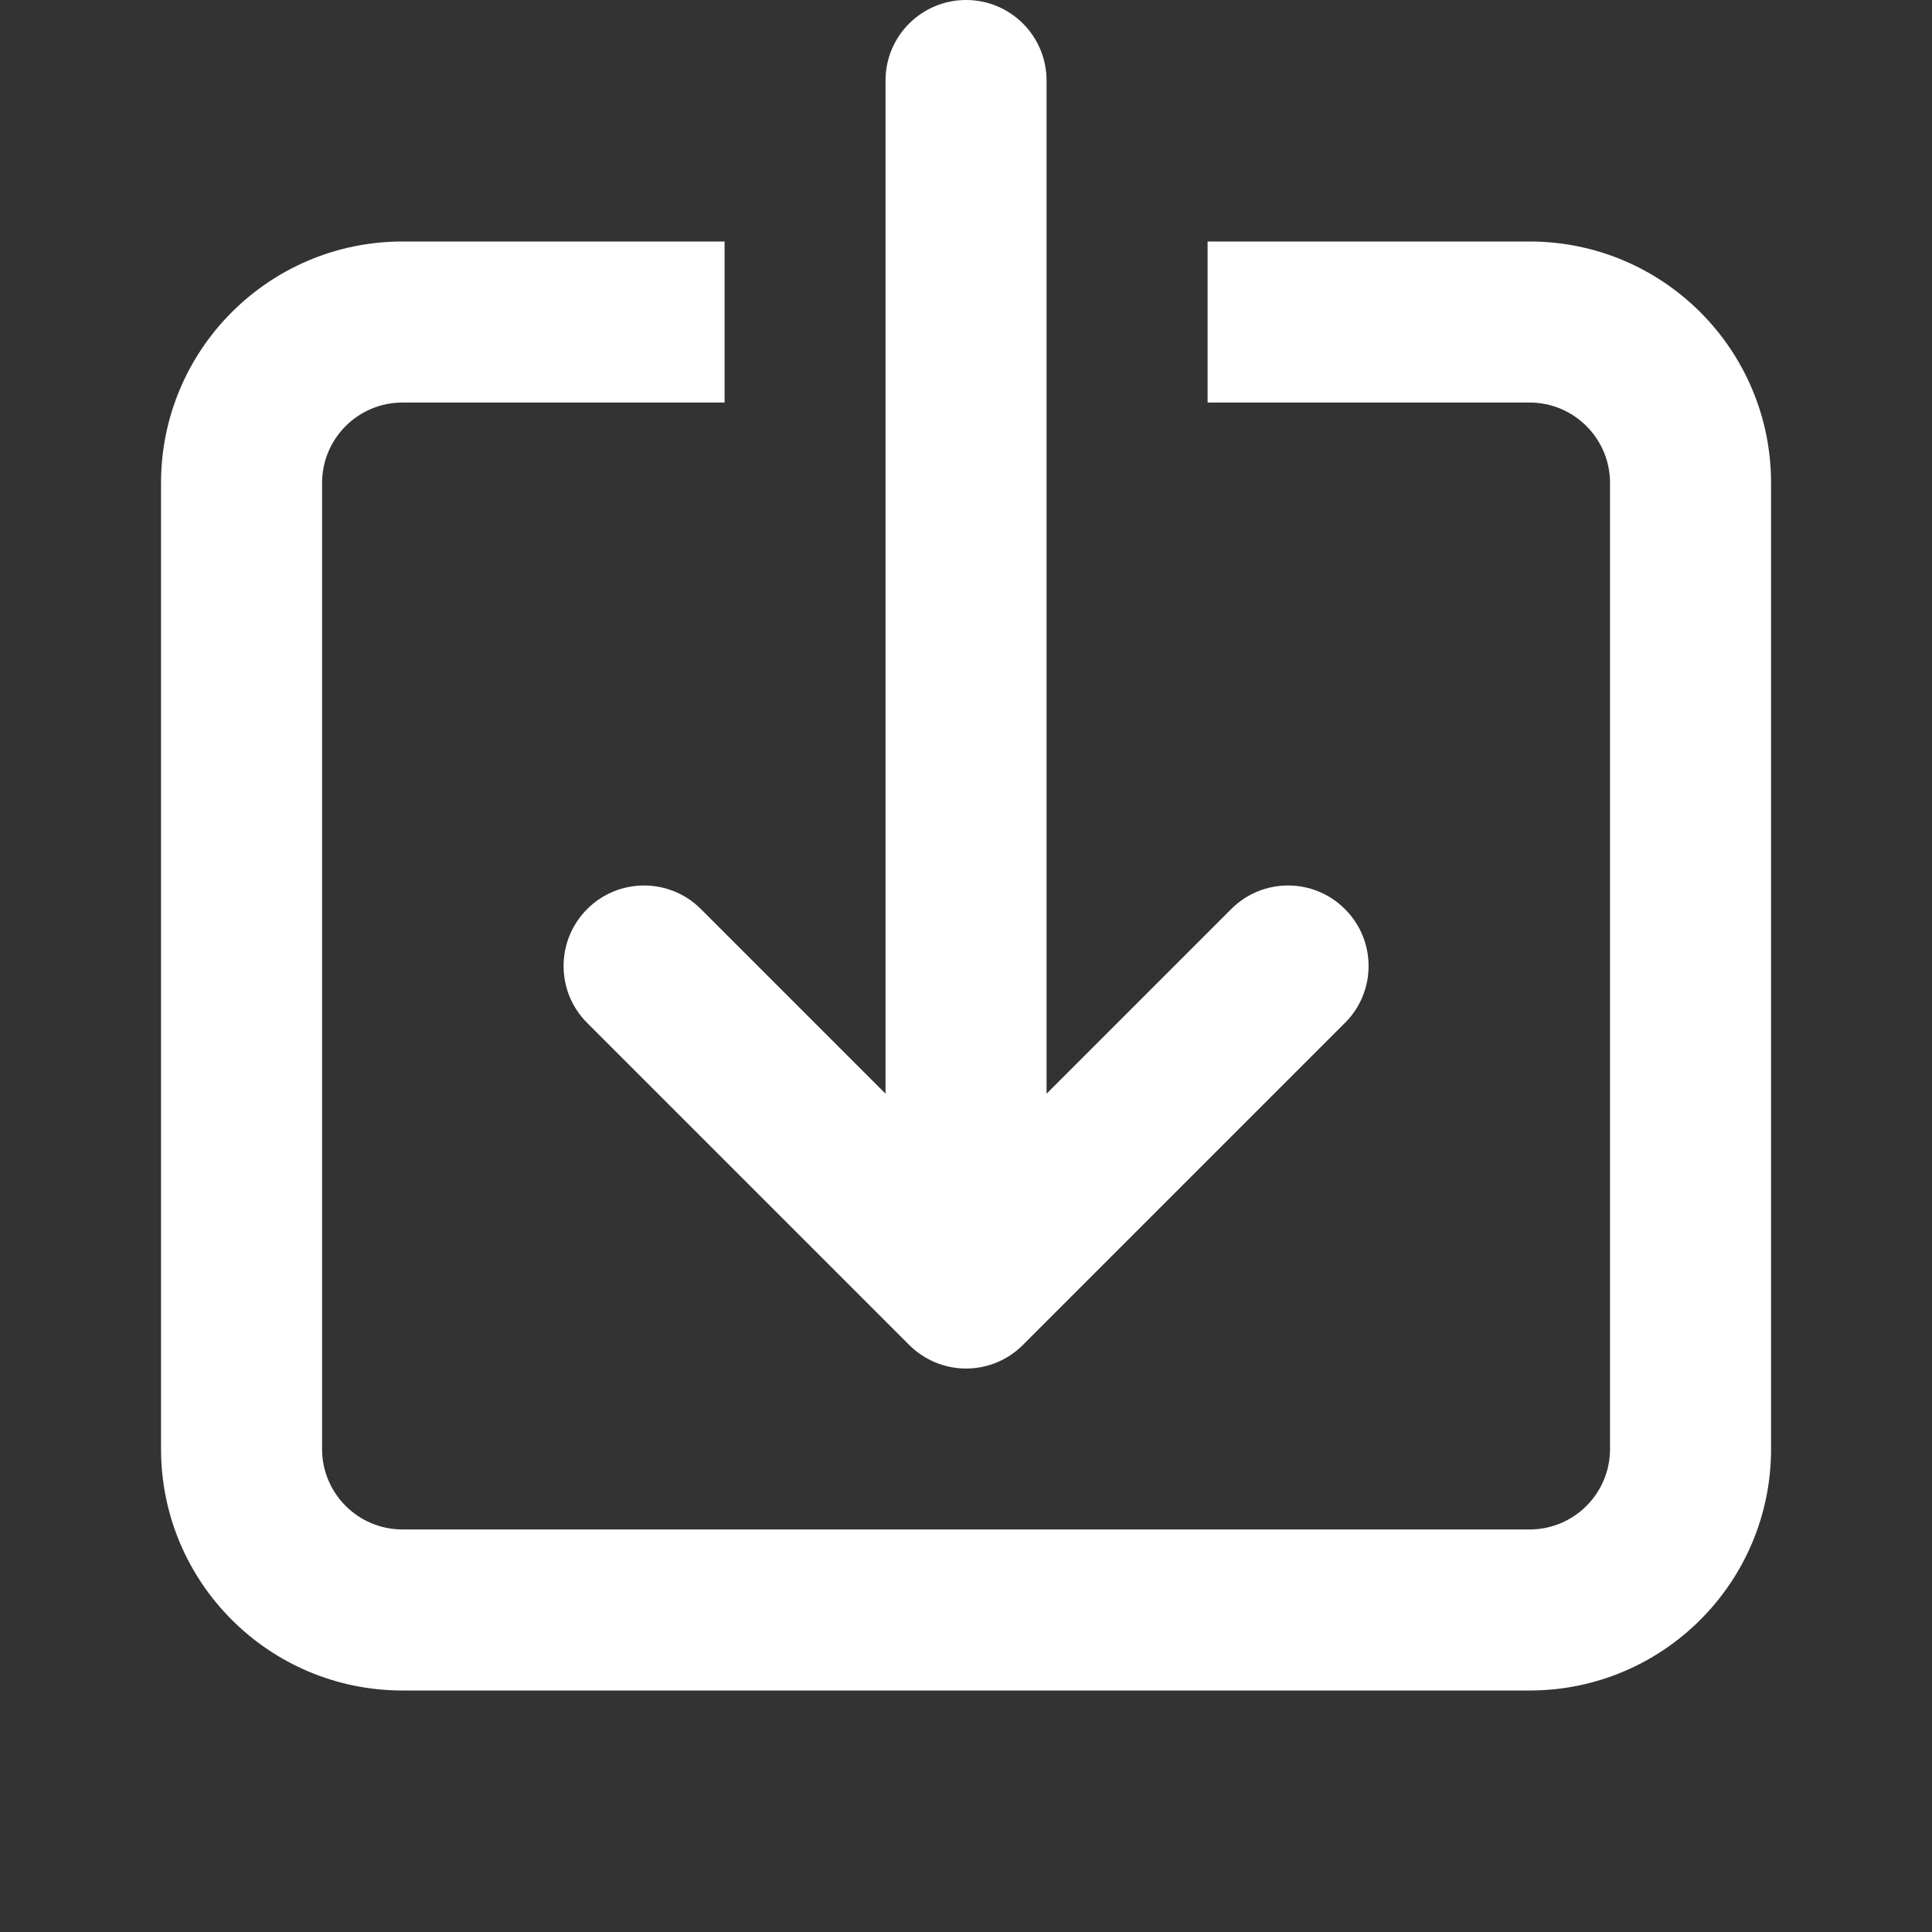 <svg width="20" height="20" viewBox="0 0 20 20" fill="none" xmlns="http://www.w3.org/2000/svg">
<rect x="0" y="0" width="20" height="20" fill="#333333" stroke="none"/>
<g clip-path="url(#clip0)">
<path d="M18.334 5L18.334 15C18.334 16.381 17.215 17.5 15.834 17.5L4.167 17.5C2.786 17.5 1.667 16.381 1.667 15L1.667 5C1.667 3.619 2.786 2.5 4.167 2.5L7.501 2.5L7.501 4.167L4.167 4.167C3.707 4.167 3.334 4.54 3.334 5L3.334 15C3.334 15.46 3.707 15.833 4.167 15.833L15.834 15.833C16.294 15.833 16.667 15.46 16.667 15L16.667 5C16.667 4.54 16.294 4.167 15.834 4.167L12.501 4.167L12.501 2.5L15.834 2.5C17.215 2.5 18.334 3.619 18.334 5ZM13.923 9.411C13.598 9.085 13.07 9.085 12.745 9.411L10.834 11.322L10.834 0.834C10.834 0.373 10.461 1.21906e-06 10.001 1.17883e-06C9.54 1.13859e-06 9.167 0.373 9.167 0.833L9.167 11.322L7.256 9.411C6.931 9.085 6.403 9.085 6.078 9.411C5.753 9.736 5.753 10.264 6.078 10.589L9.411 13.922C9.568 14.079 9.78 14.167 10.001 14.167C10.222 14.167 10.434 14.079 10.59 13.922L13.923 10.589C14.249 10.264 14.249 9.736 13.923 9.411Z" fill="white"/>
</g>
<defs>
<clipPath id="clip0">
<rect width="20" height="20" fill="white" transform="translate(20 20) rotate(-180)"/>
</clipPath>
</defs>
</svg>
